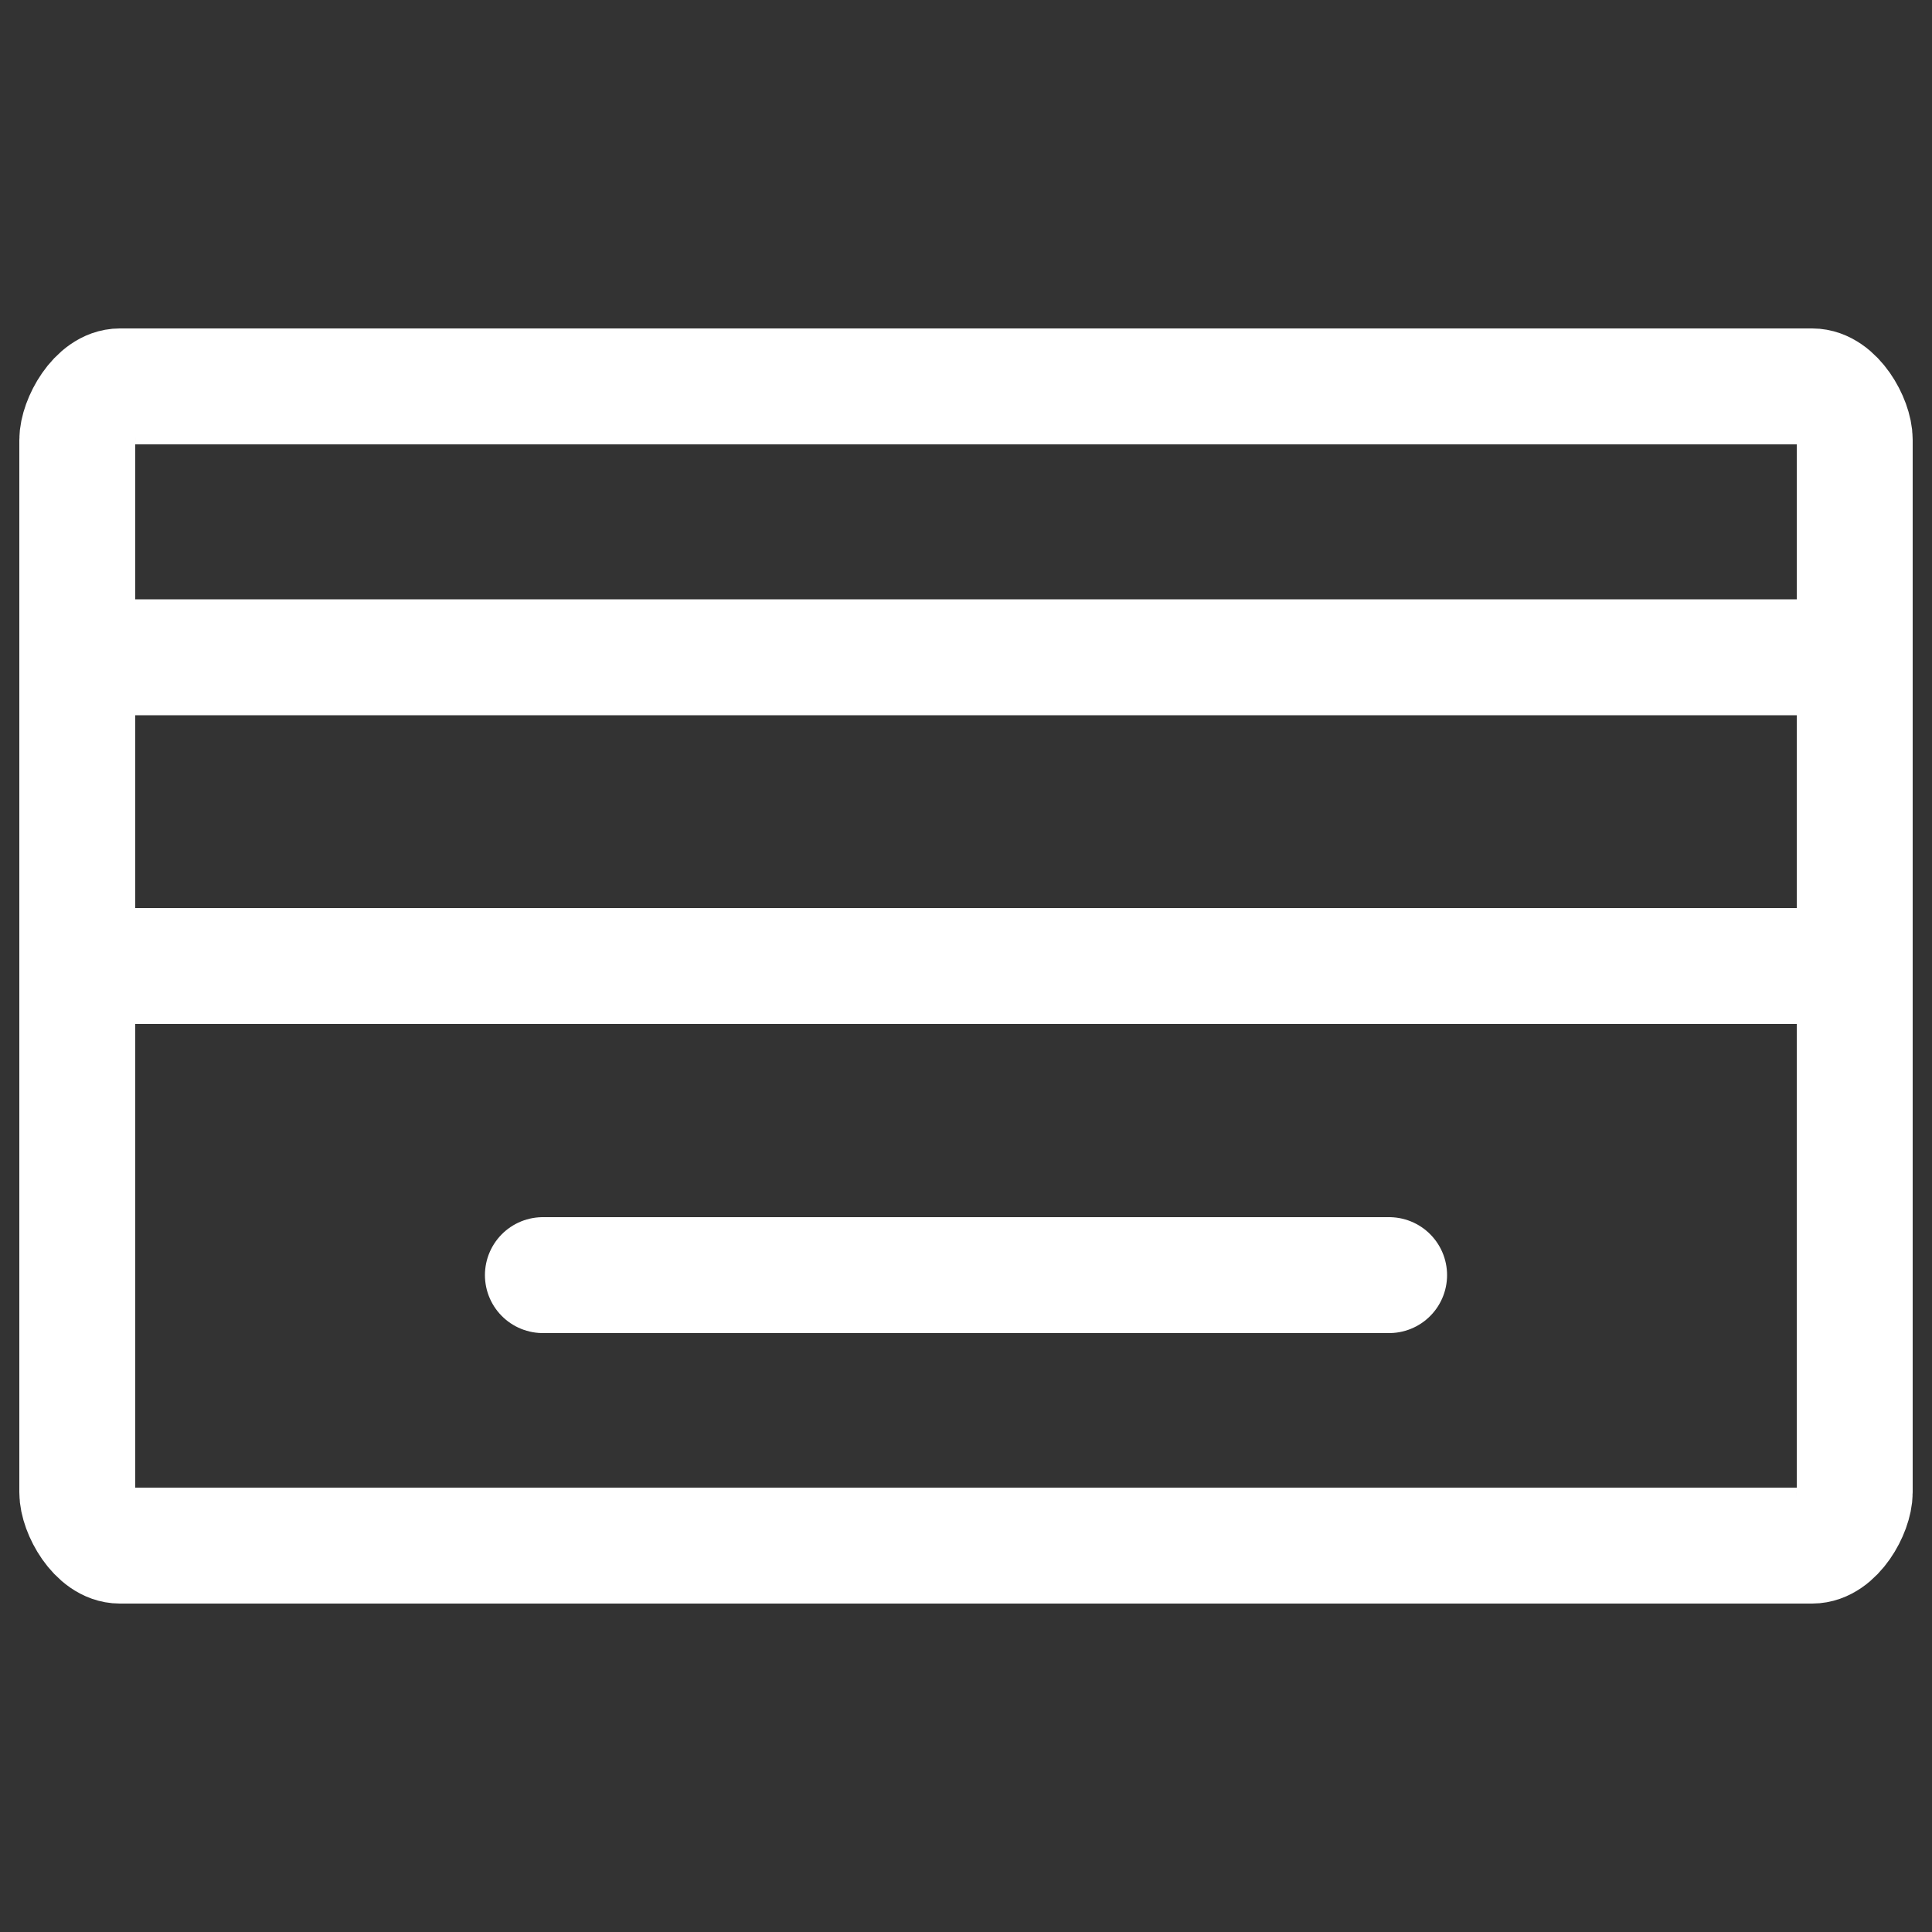 <svg id="Layer_1_copy" data-name="Layer 1 copy" xmlns="http://www.w3.org/2000/svg" viewBox="0 0 50 50"><rect x="0" y="0" width="50" height="50" fill="#333333" stroke="none"/><defs><style>.cls-1{fill:none;stroke:#fff;stroke-linecap:round;stroke-linejoin:round;stroke-width:3px;}</style></defs><g id="Icon"><path class="cls-1" d="M46.9,40H3.1C2.49,40,2,39.11,2,38.62V11.39C2,10.9,2.49,10,3.1,10H46.9c.61,0,1.1.89,1.1,1.38V38.62C48,39.11,47.51,40,46.9,40Z"/><line class="cls-1" x1="48" y1="25" x2="2" y2="25"/><line class="cls-1" x1="2" y1="17.01" x2="48" y2="17.01"/></g><line class="cls-1" x1="14.05" y1="33" x2="35.95" y2="33"/></svg>